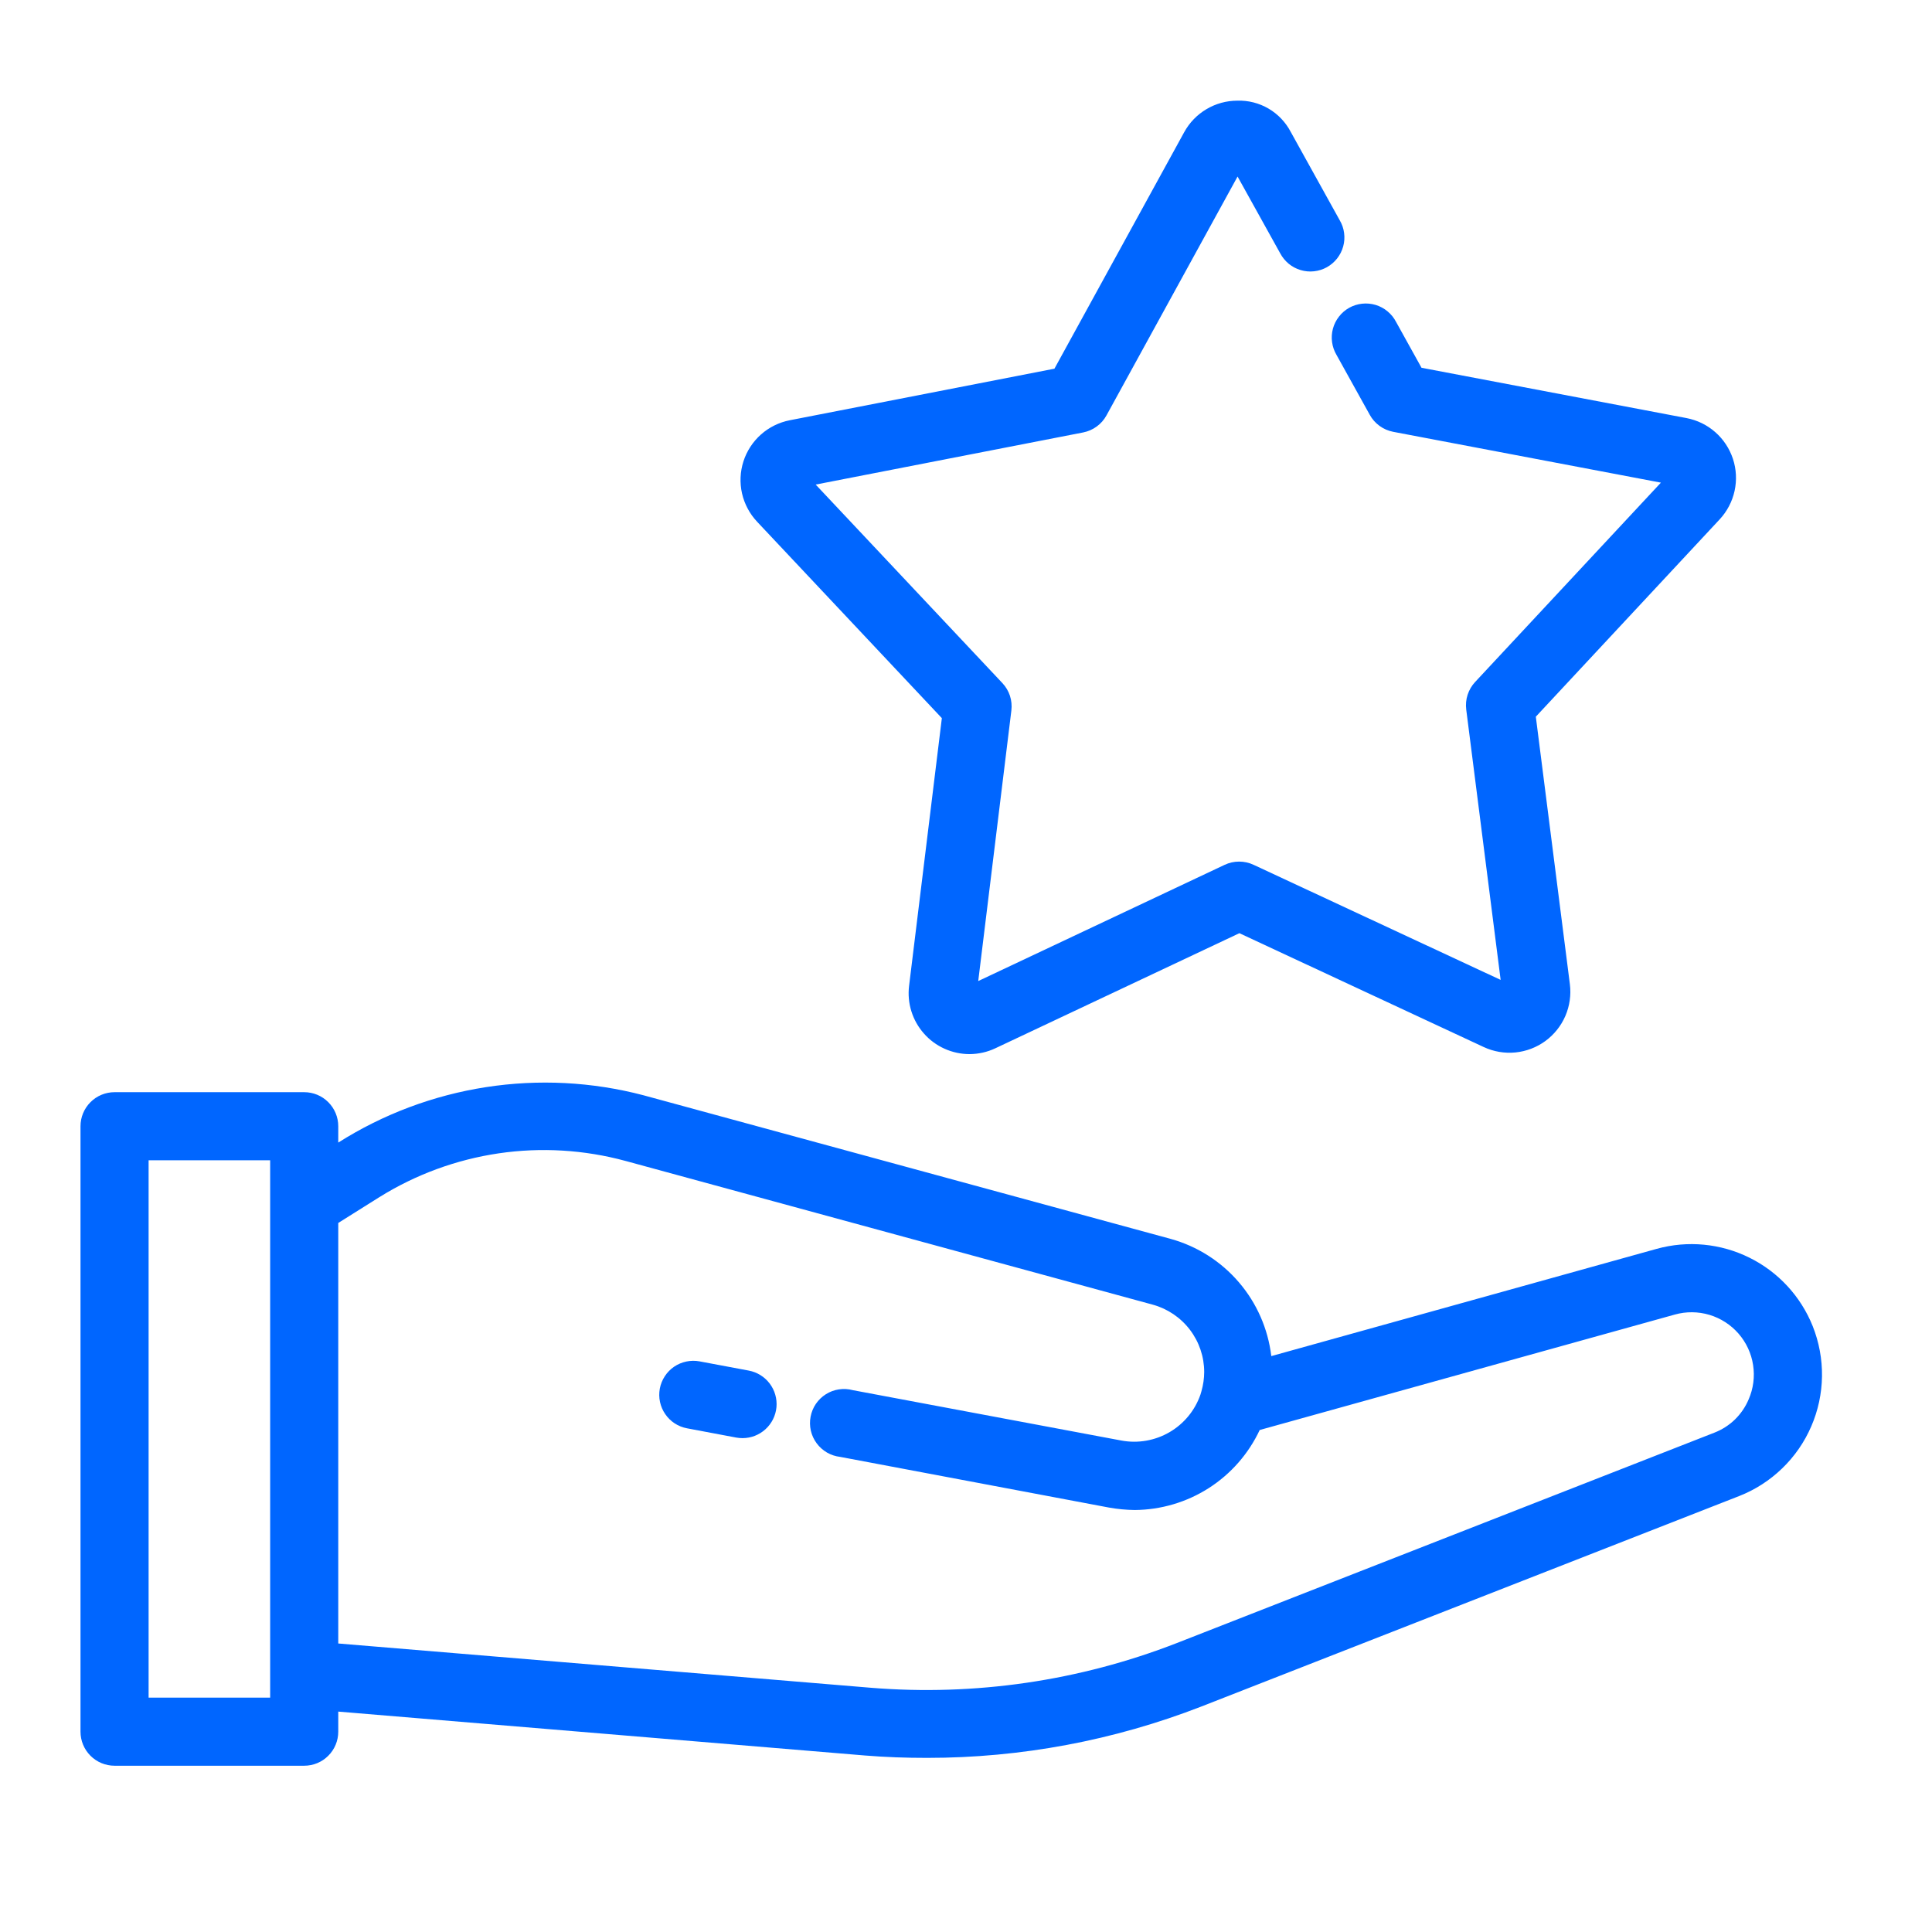 <svg width="48" height="48" viewBox="0 0 48 48" fill="none" xmlns="http://www.w3.org/2000/svg">
<path d="M45.036 32.947C44.739 32.207 44.18 31.601 43.465 31.247C42.751 30.893 41.93 30.814 41.161 31.027L31.585 33.692C31.504 33.014 31.224 32.375 30.779 31.857C30.335 31.339 29.747 30.964 29.089 30.781L15.984 27.211C14.708 26.876 13.376 26.808 12.072 27.01C10.768 27.212 9.519 27.681 8.404 28.387V27.981C8.404 27.757 8.315 27.542 8.156 27.383C7.998 27.224 7.783 27.135 7.558 27.135H2.846C2.622 27.135 2.406 27.224 2.248 27.383C2.089 27.542 2 27.757 2 27.981V43.023C2 43.247 2.089 43.463 2.248 43.621C2.406 43.78 2.622 43.869 2.846 43.869H7.558C7.783 43.869 7.998 43.78 8.156 43.621C8.315 43.463 8.404 43.247 8.404 43.023V42.524L21.492 43.615C22.008 43.657 22.515 43.674 23.032 43.674C25.364 43.675 27.676 43.242 29.85 42.397L43.209 37.169C43.607 37.013 43.97 36.779 44.277 36.482C44.585 36.185 44.831 35.83 45 35.438C45.17 35.046 45.261 34.624 45.267 34.196C45.273 33.769 45.194 33.344 45.036 32.947ZM6.712 42.177H3.692V28.827H6.712V42.177ZM43.445 34.766C43.366 34.955 43.249 35.125 43.103 35.268C42.956 35.41 42.782 35.521 42.591 35.595L29.233 40.823C26.817 41.763 24.219 42.142 21.636 41.932L8.404 40.832V30.384L9.428 29.741C10.331 29.179 11.34 28.809 12.393 28.654C13.445 28.5 14.518 28.565 15.544 28.844L28.64 32.414C29.007 32.515 29.331 32.734 29.562 33.036C29.793 33.339 29.918 33.709 29.918 34.089C29.917 34.249 29.894 34.409 29.85 34.563C29.842 34.588 29.833 34.622 29.825 34.648C29.689 35.041 29.416 35.373 29.055 35.583C28.695 35.792 28.272 35.866 27.862 35.79L21.187 34.538C21.075 34.508 20.957 34.501 20.842 34.519C20.727 34.536 20.617 34.577 20.519 34.639C20.42 34.701 20.336 34.783 20.27 34.879C20.205 34.975 20.16 35.084 20.139 35.198C20.117 35.313 20.119 35.43 20.145 35.544C20.171 35.657 20.22 35.764 20.289 35.857C20.358 35.951 20.446 36.029 20.546 36.088C20.647 36.146 20.759 36.183 20.874 36.196L27.558 37.456C27.767 37.493 27.979 37.513 28.192 37.516C28.845 37.511 29.483 37.322 30.032 36.971C30.582 36.619 31.02 36.118 31.297 35.528L41.61 32.66C41.891 32.581 42.19 32.584 42.47 32.667C42.75 32.751 43.001 32.913 43.193 33.133C43.385 33.354 43.511 33.624 43.555 33.913C43.6 34.202 43.562 34.498 43.445 34.766Z" fill="#0066FF"/>
<path d="M18.448 35.73C18.395 35.73 18.343 35.725 18.291 35.716L17.069 35.486C16.848 35.445 16.653 35.318 16.527 35.132C16.464 35.041 16.42 34.938 16.397 34.829C16.374 34.72 16.373 34.608 16.393 34.499C16.414 34.389 16.456 34.285 16.517 34.192C16.577 34.099 16.656 34.019 16.747 33.956C16.933 33.83 17.161 33.782 17.381 33.823L18.604 34.052C18.811 34.091 18.996 34.206 19.123 34.374C19.25 34.542 19.31 34.752 19.291 34.962C19.271 35.172 19.174 35.367 19.018 35.509C18.862 35.651 18.659 35.73 18.448 35.73Z" fill="#0066FF"/>
<path d="M24.087 26.189C23.873 26.189 23.661 26.143 23.466 26.055C23.271 25.967 23.096 25.839 22.955 25.678C22.813 25.518 22.706 25.329 22.643 25.125C22.579 24.921 22.56 24.705 22.586 24.492L23.4 17.842L18.809 12.961C18.624 12.764 18.495 12.521 18.435 12.258C18.376 11.994 18.388 11.719 18.471 11.461C18.554 11.204 18.705 10.974 18.907 10.794C19.109 10.615 19.356 10.493 19.622 10.441L26.197 9.16L29.42 3.286C29.55 3.048 29.741 2.85 29.974 2.712C30.206 2.574 30.472 2.501 30.742 2.501C31.014 2.492 31.283 2.561 31.518 2.699C31.752 2.836 31.943 3.038 32.069 3.279L33.286 5.474C33.343 5.571 33.38 5.678 33.394 5.79C33.409 5.902 33.401 6.015 33.371 6.123C33.341 6.232 33.29 6.333 33.22 6.422C33.151 6.51 33.064 6.584 32.966 6.639C32.867 6.694 32.759 6.728 32.647 6.74C32.535 6.753 32.422 6.742 32.314 6.71C32.206 6.678 32.106 6.625 32.019 6.554C31.932 6.482 31.86 6.394 31.807 6.295L30.747 4.386L27.49 10.321C27.43 10.43 27.348 10.524 27.247 10.597C27.147 10.67 27.032 10.72 26.911 10.744L20.265 12.039L24.904 16.971C24.989 17.061 25.053 17.169 25.092 17.287C25.13 17.405 25.142 17.53 25.127 17.653L24.304 24.374L30.427 21.486C30.539 21.433 30.662 21.406 30.786 21.406C30.91 21.406 31.033 21.433 31.145 21.486L37.283 24.345L36.428 17.628C36.413 17.505 36.424 17.38 36.462 17.262C36.501 17.143 36.564 17.035 36.649 16.944L41.265 11.991L34.612 10.728C34.49 10.704 34.374 10.654 34.274 10.581C34.174 10.508 34.09 10.414 34.031 10.305L33.206 8.819C33.148 8.721 33.11 8.613 33.095 8.501C33.079 8.389 33.087 8.275 33.116 8.166C33.146 8.056 33.197 7.954 33.267 7.865C33.336 7.776 33.423 7.701 33.522 7.646C33.621 7.591 33.73 7.557 33.843 7.545C33.956 7.533 34.069 7.544 34.178 7.576C34.286 7.609 34.387 7.663 34.474 7.736C34.561 7.808 34.633 7.897 34.685 7.998L35.317 9.137L41.9 10.387C42.166 10.438 42.413 10.558 42.616 10.737C42.819 10.915 42.97 11.145 43.055 11.402C43.139 11.659 43.153 11.933 43.095 12.197C43.037 12.461 42.909 12.705 42.725 12.903L38.157 17.806L39.003 24.452C39.037 24.72 38.998 24.992 38.891 25.241C38.784 25.489 38.612 25.704 38.394 25.864C38.176 26.023 37.919 26.121 37.649 26.148C37.38 26.174 37.109 26.128 36.864 26.014L30.792 23.185L24.732 26.043C24.53 26.139 24.31 26.188 24.087 26.189Z" fill="#0066FF"/>
</svg>
